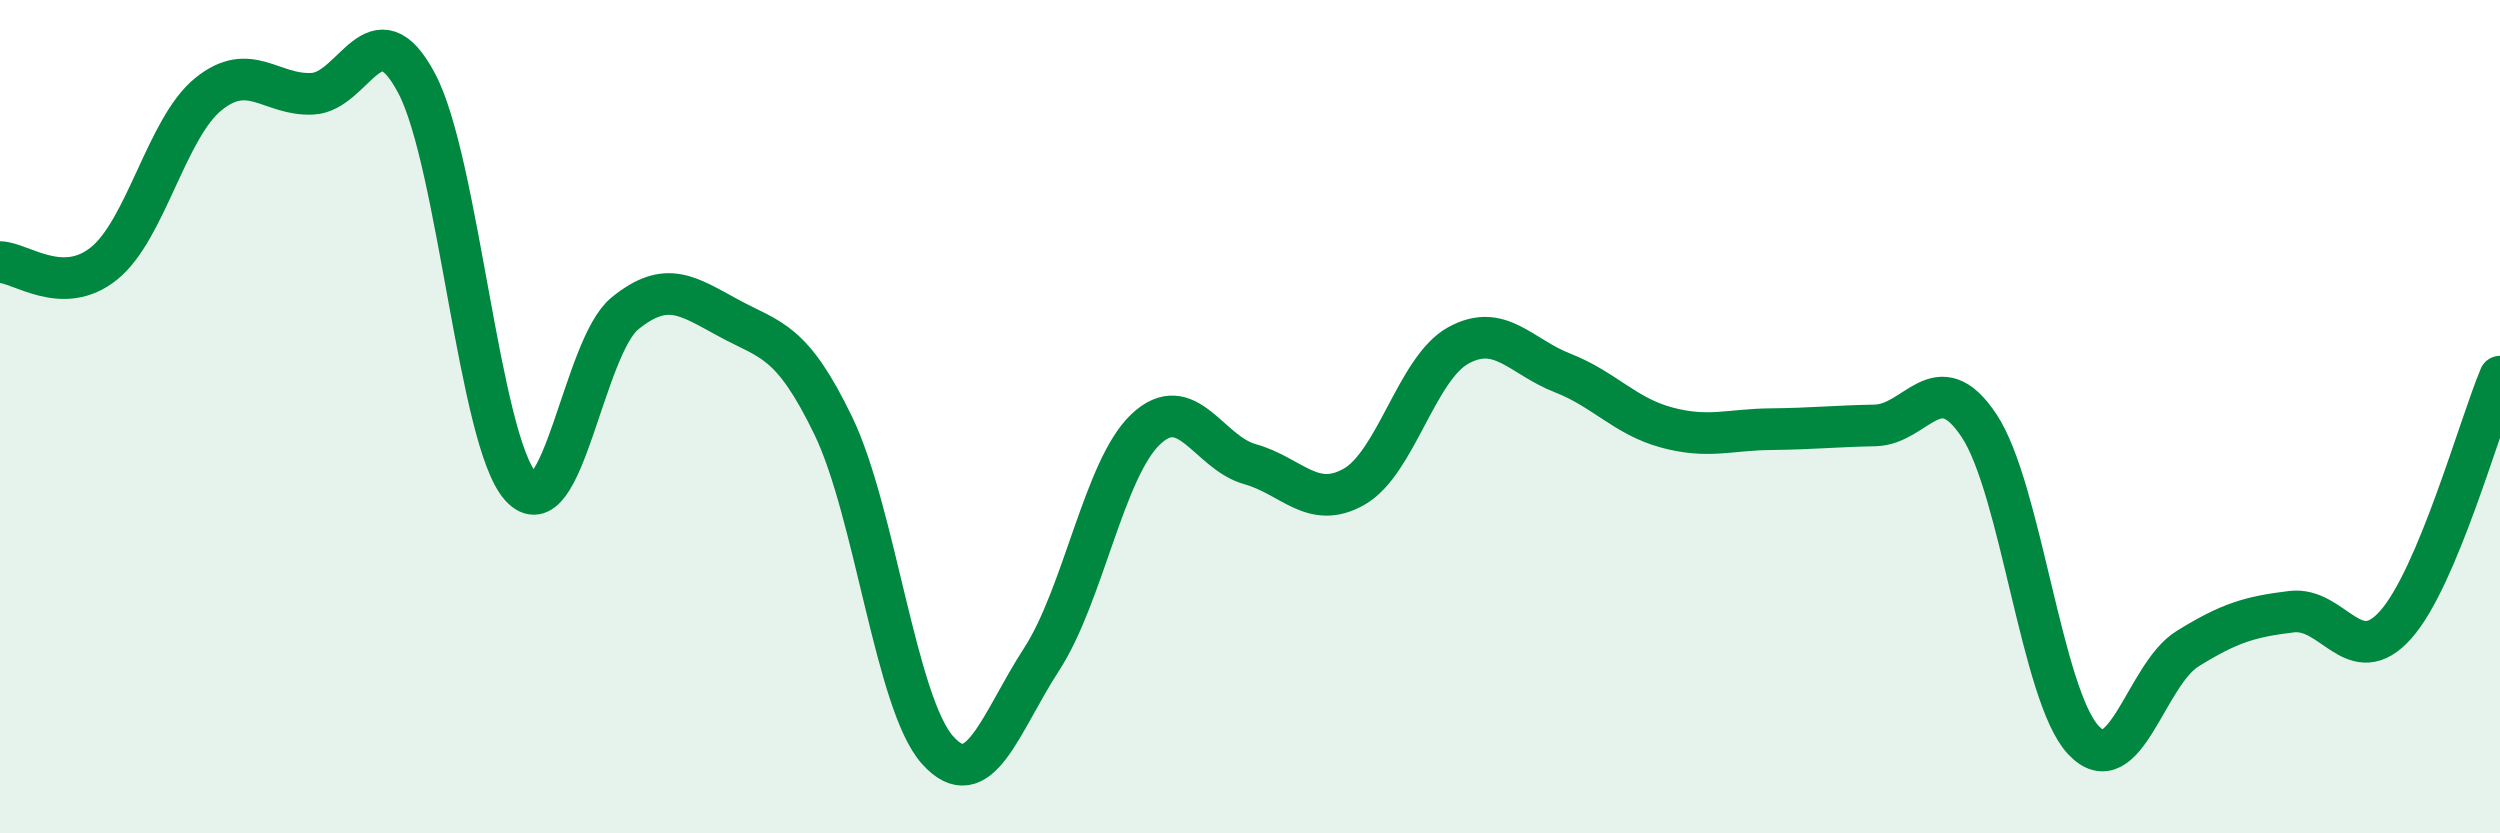 
    <svg width="60" height="20" viewBox="0 0 60 20" xmlns="http://www.w3.org/2000/svg">
      <path
        d="M 0,6.29 C 0.5,6.3 1.5,7.13 2.5,6.32 C 3.5,5.51 4,3.07 5,2.26 C 6,1.45 6.5,2.3 7.5,2.25 C 8.5,2.2 9,0.11 10,2 C 11,3.89 11.5,10.58 12.5,11.68 C 13.5,12.78 14,8.33 15,7.52 C 16,6.71 16.5,7.1 17.5,7.64 C 18.5,8.18 19,8.15 20,10.22 C 21,12.29 21.5,16.88 22.5,18 C 23.5,19.12 24,17.36 25,15.82 C 26,14.28 26.5,11.24 27.5,10.3 C 28.5,9.36 29,10.86 30,11.14 C 31,11.42 31.5,12.25 32.5,11.68 C 33.5,11.11 34,8.84 35,8.29 C 36,7.74 36.5,8.56 37.5,8.95 C 38.5,9.34 39,9.99 40,10.26 C 41,10.53 41.5,10.31 42.5,10.3 C 43.5,10.29 44,10.23 45,10.21 C 46,10.19 46.5,8.71 47.5,10.22 C 48.5,11.73 49,16.69 50,17.76 C 51,18.83 51.5,16.19 52.5,15.57 C 53.5,14.95 54,14.8 55,14.68 C 56,14.56 56.5,16.12 57.5,14.99 C 58.5,13.86 59.5,10.23 60,9.04L60 20L0 20Z"
        fill="#008740"
        opacity="0.1"
        stroke-linecap="round"
        stroke-linejoin="round"
      />
      <path
        d="M 0,6.29 C 0.5,6.3 1.5,7.13 2.5,6.32 C 3.5,5.51 4,3.07 5,2.26 C 6,1.45 6.5,2.3 7.5,2.25 C 8.5,2.2 9,0.11 10,2 C 11,3.89 11.5,10.58 12.5,11.68 C 13.5,12.78 14,8.33 15,7.52 C 16,6.71 16.5,7.1 17.5,7.64 C 18.5,8.18 19,8.15 20,10.22 C 21,12.29 21.5,16.88 22.5,18 C 23.5,19.12 24,17.36 25,15.82 C 26,14.28 26.5,11.24 27.5,10.3 C 28.5,9.36 29,10.86 30,11.14 C 31,11.42 31.5,12.25 32.5,11.68 C 33.5,11.11 34,8.84 35,8.29 C 36,7.74 36.5,8.56 37.5,8.95 C 38.5,9.34 39,9.99 40,10.26 C 41,10.53 41.5,10.31 42.5,10.3 C 43.5,10.29 44,10.23 45,10.21 C 46,10.19 46.5,8.71 47.5,10.22 C 48.5,11.73 49,16.69 50,17.76 C 51,18.83 51.5,16.19 52.5,15.57 C 53.5,14.95 54,14.8 55,14.68 C 56,14.56 56.5,16.12 57.5,14.99 C 58.5,13.86 59.5,10.23 60,9.04"
        stroke="#008740"
        stroke-width="1"
        fill="none"
        stroke-linecap="round"
        stroke-linejoin="round"
      />
    </svg>
  